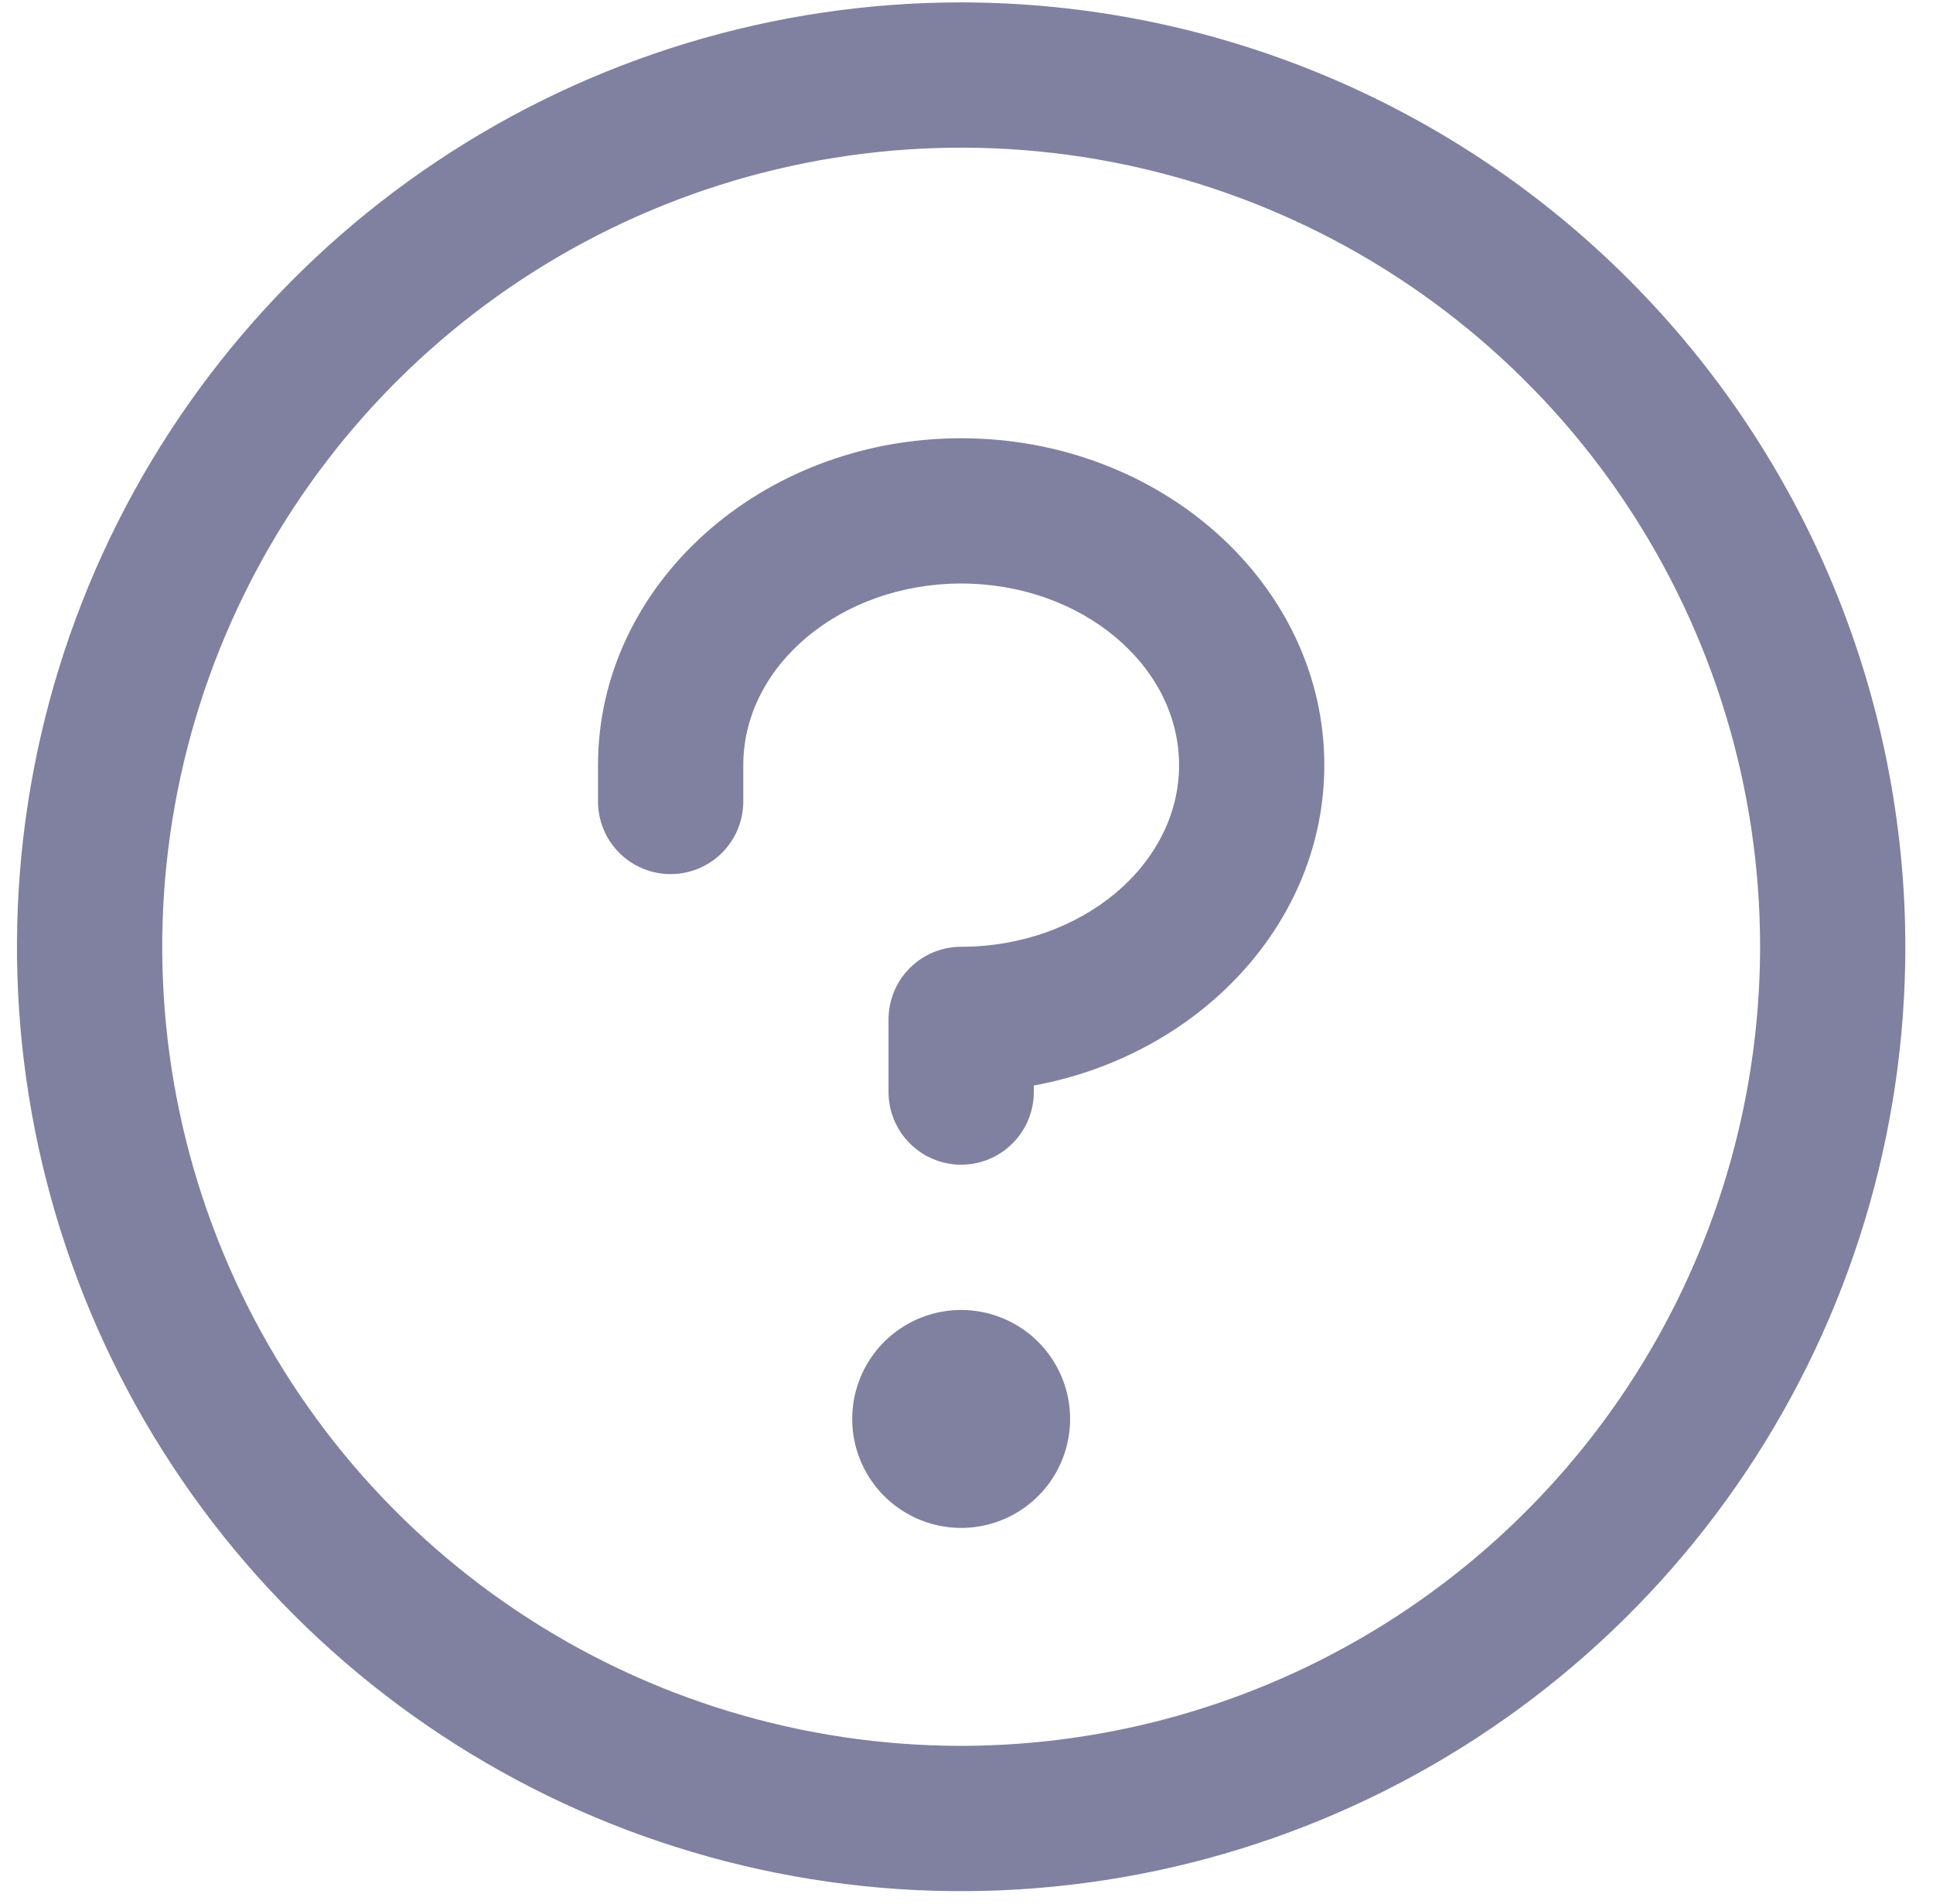 <svg width="65" height="64" viewBox="0 0 65 64" fill="none" xmlns="http://www.w3.org/2000/svg">
<path d="M35.984 47.705C35.984 48.429 35.769 49.138 35.367 49.74C34.964 50.343 34.392 50.812 33.722 51.089C33.053 51.367 32.316 51.439 31.606 51.298C30.895 51.156 30.242 50.807 29.73 50.295C29.218 49.783 28.869 49.13 28.727 48.419C28.586 47.709 28.659 46.972 28.936 46.303C29.213 45.633 29.683 45.061 30.285 44.659C30.888 44.256 31.596 44.041 32.321 44.041C33.292 44.041 34.224 44.427 34.911 45.114C35.598 45.801 35.984 46.733 35.984 47.705ZM32.321 14.734C25.586 14.734 20.109 19.664 20.109 25.724V26.945C20.109 27.593 20.366 28.214 20.824 28.672C21.282 29.13 21.904 29.387 22.551 29.387C23.199 29.387 23.82 29.13 24.278 28.672C24.736 28.214 24.994 27.593 24.994 26.945V25.724C24.994 22.366 28.282 19.618 32.321 19.618C36.359 19.618 39.648 22.366 39.648 25.724C39.648 29.082 36.359 31.83 32.321 31.83C31.673 31.83 31.052 32.087 30.594 32.545C30.136 33.003 29.878 33.624 29.878 34.272V36.714C29.878 37.362 30.136 37.983 30.594 38.441C31.052 38.899 31.673 39.157 32.321 39.157C32.968 39.157 33.59 38.899 34.047 38.441C34.506 37.983 34.763 37.362 34.763 36.714V36.495C40.331 35.472 44.532 31.03 44.532 25.724C44.532 19.664 39.055 14.734 32.321 14.734ZM64.07 31.83C64.07 38.109 62.208 44.248 58.72 49.469C55.231 54.69 50.272 58.76 44.471 61.163C38.669 63.566 32.285 64.195 26.127 62.97C19.968 61.745 14.31 58.721 9.87 54.28C5.43 49.84 2.406 44.183 1.181 38.024C-0.044 31.865 0.584 25.481 2.987 19.68C5.391 13.878 9.46 8.919 14.681 5.431C19.902 1.942 26.041 0.08 32.321 0.08C40.738 0.089 48.809 3.437 54.761 9.389C60.714 15.341 64.062 23.412 64.07 31.83ZM59.186 31.83C59.186 26.516 57.61 21.322 54.658 16.904C51.706 12.486 47.511 9.043 42.602 7.009C37.693 4.976 32.291 4.444 27.079 5.481C21.868 6.517 17.081 9.076 13.324 12.833C9.567 16.59 7.008 21.377 5.971 26.589C4.935 31.8 5.467 37.202 7.5 42.111C9.534 47.02 12.977 51.215 17.395 54.167C21.813 57.119 27.007 58.695 32.321 58.695C39.443 58.687 46.272 55.854 51.308 50.818C56.345 45.781 59.178 38.952 59.186 31.83Z" fill="#8080A0"/>
</svg>
